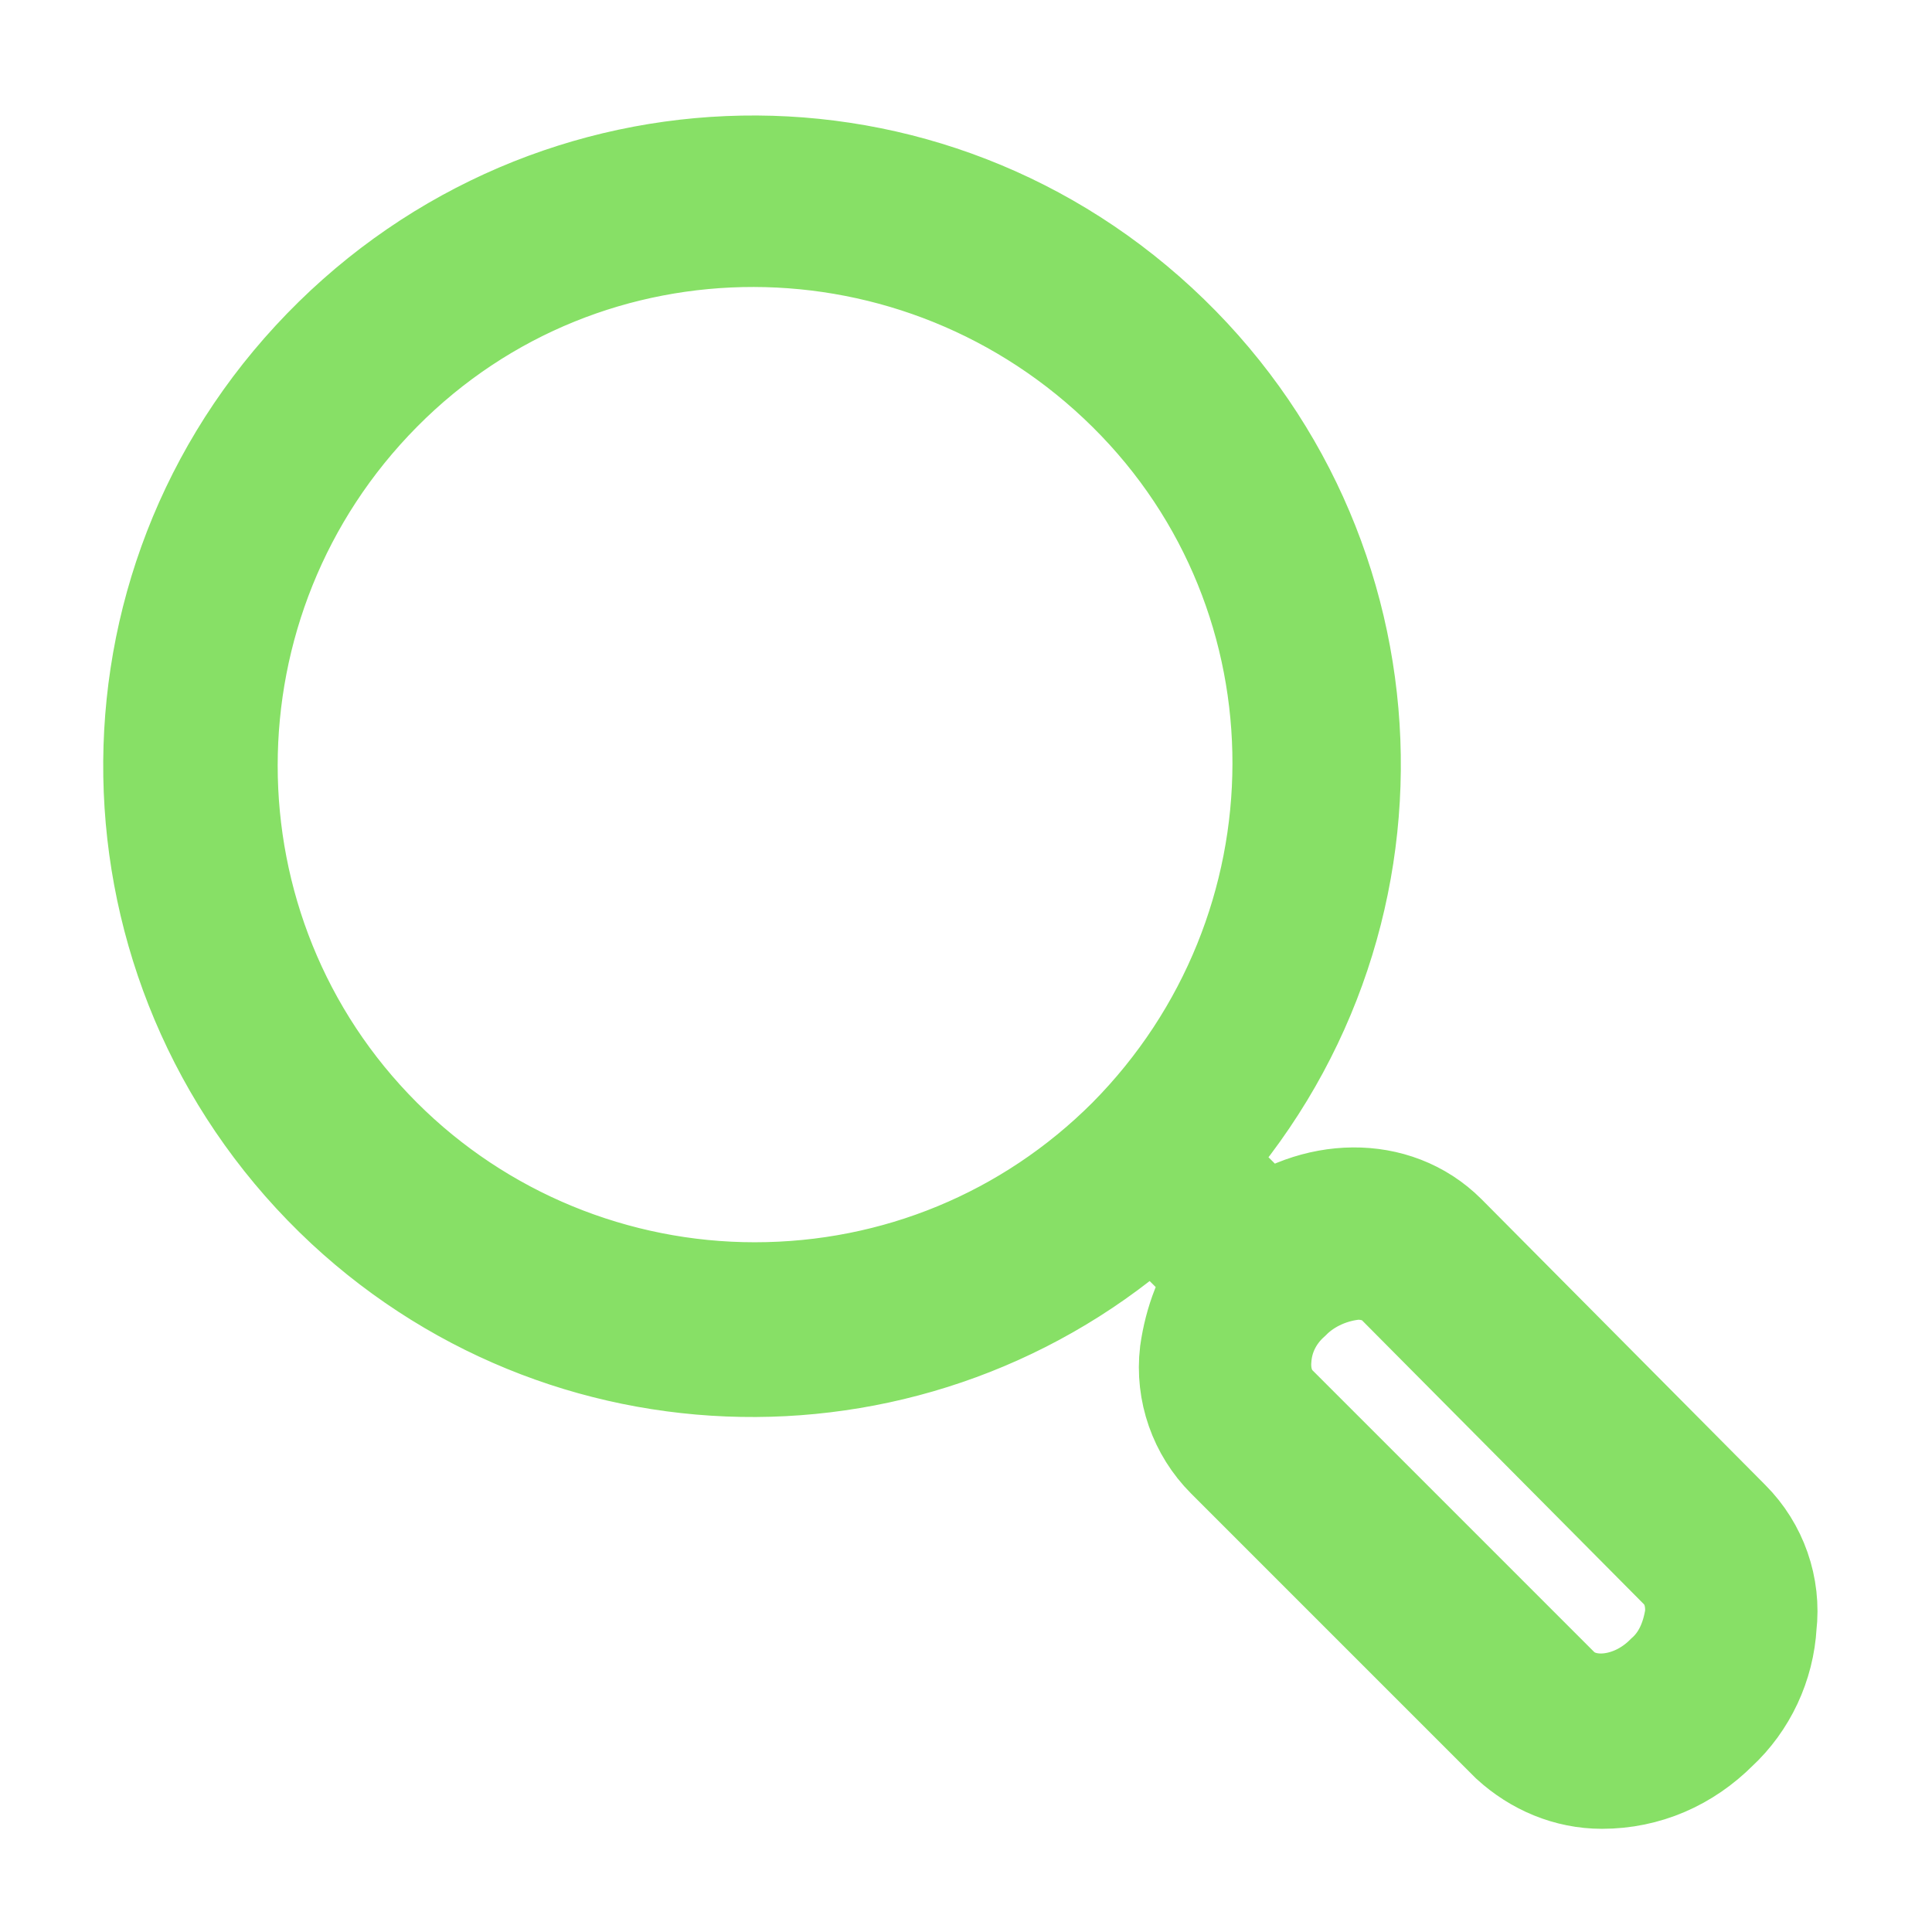 <svg width="72" height="72" xmlns="http://www.w3.org/2000/svg" xmlns:xlink="http://www.w3.org/1999/xlink" xml:space="preserve" overflow="hidden"><defs><clipPath id="clip0"><rect x="0" y="0" width="72" height="72"/></clipPath></defs><g clip-path="url(#clip0)"><path d="M53.475 46.425C51.825 44.775 49.125 44.85 47.1 46.425L43.95 43.275C52.125 34.425 51.6 20.7 42.75 12.525 33.9 4.35 20.25 4.95 12.075 13.8 3.9 22.65 4.5 36.375 13.275 44.55 21.675 52.35 34.65 52.275 42.975 44.4L46.125 47.55C45.45 48.375 45.075 49.425 44.925 50.475 44.775 51.75 45.225 53.025 46.125 53.925L56.7 64.5C57.525 65.25 58.575 65.7 59.7 65.7 61.2 65.7 62.55 65.1 63.6 64.05 64.575 63.15 65.175 61.875 65.25 60.525 65.4 59.25 64.95 57.975 64.05 57.075L53.475 46.425ZM13.8 42.825C5.925 34.95 5.925 22.125 13.8 14.175 21.675 6.225 34.5 6.3 42.45 14.175 50.4 22.05 50.325 34.875 42.45 42.825 38.625 46.65 33.525 48.75 28.125 48.75 22.8 48.75 17.625 46.65 13.8 42.825ZM62.475 62.85C61.05 64.275 58.875 64.5 57.675 63.3L47.175 52.8C46.575 52.2 46.35 51.375 46.425 50.55 46.5 49.575 46.95 48.675 47.7 48 48.45 47.25 49.5 46.8 50.55 46.725 51.3 46.725 51.975 46.95 52.5 47.475L63 58.05C63.6 58.65 63.825 59.475 63.75 60.3 63.6 61.275 63.225 62.175 62.475 62.85 62.475 62.85 62.475 62.85 62.475 62.85Z" stroke="#87E066" stroke-width="4.909" fill="#87E066"/></g></svg>